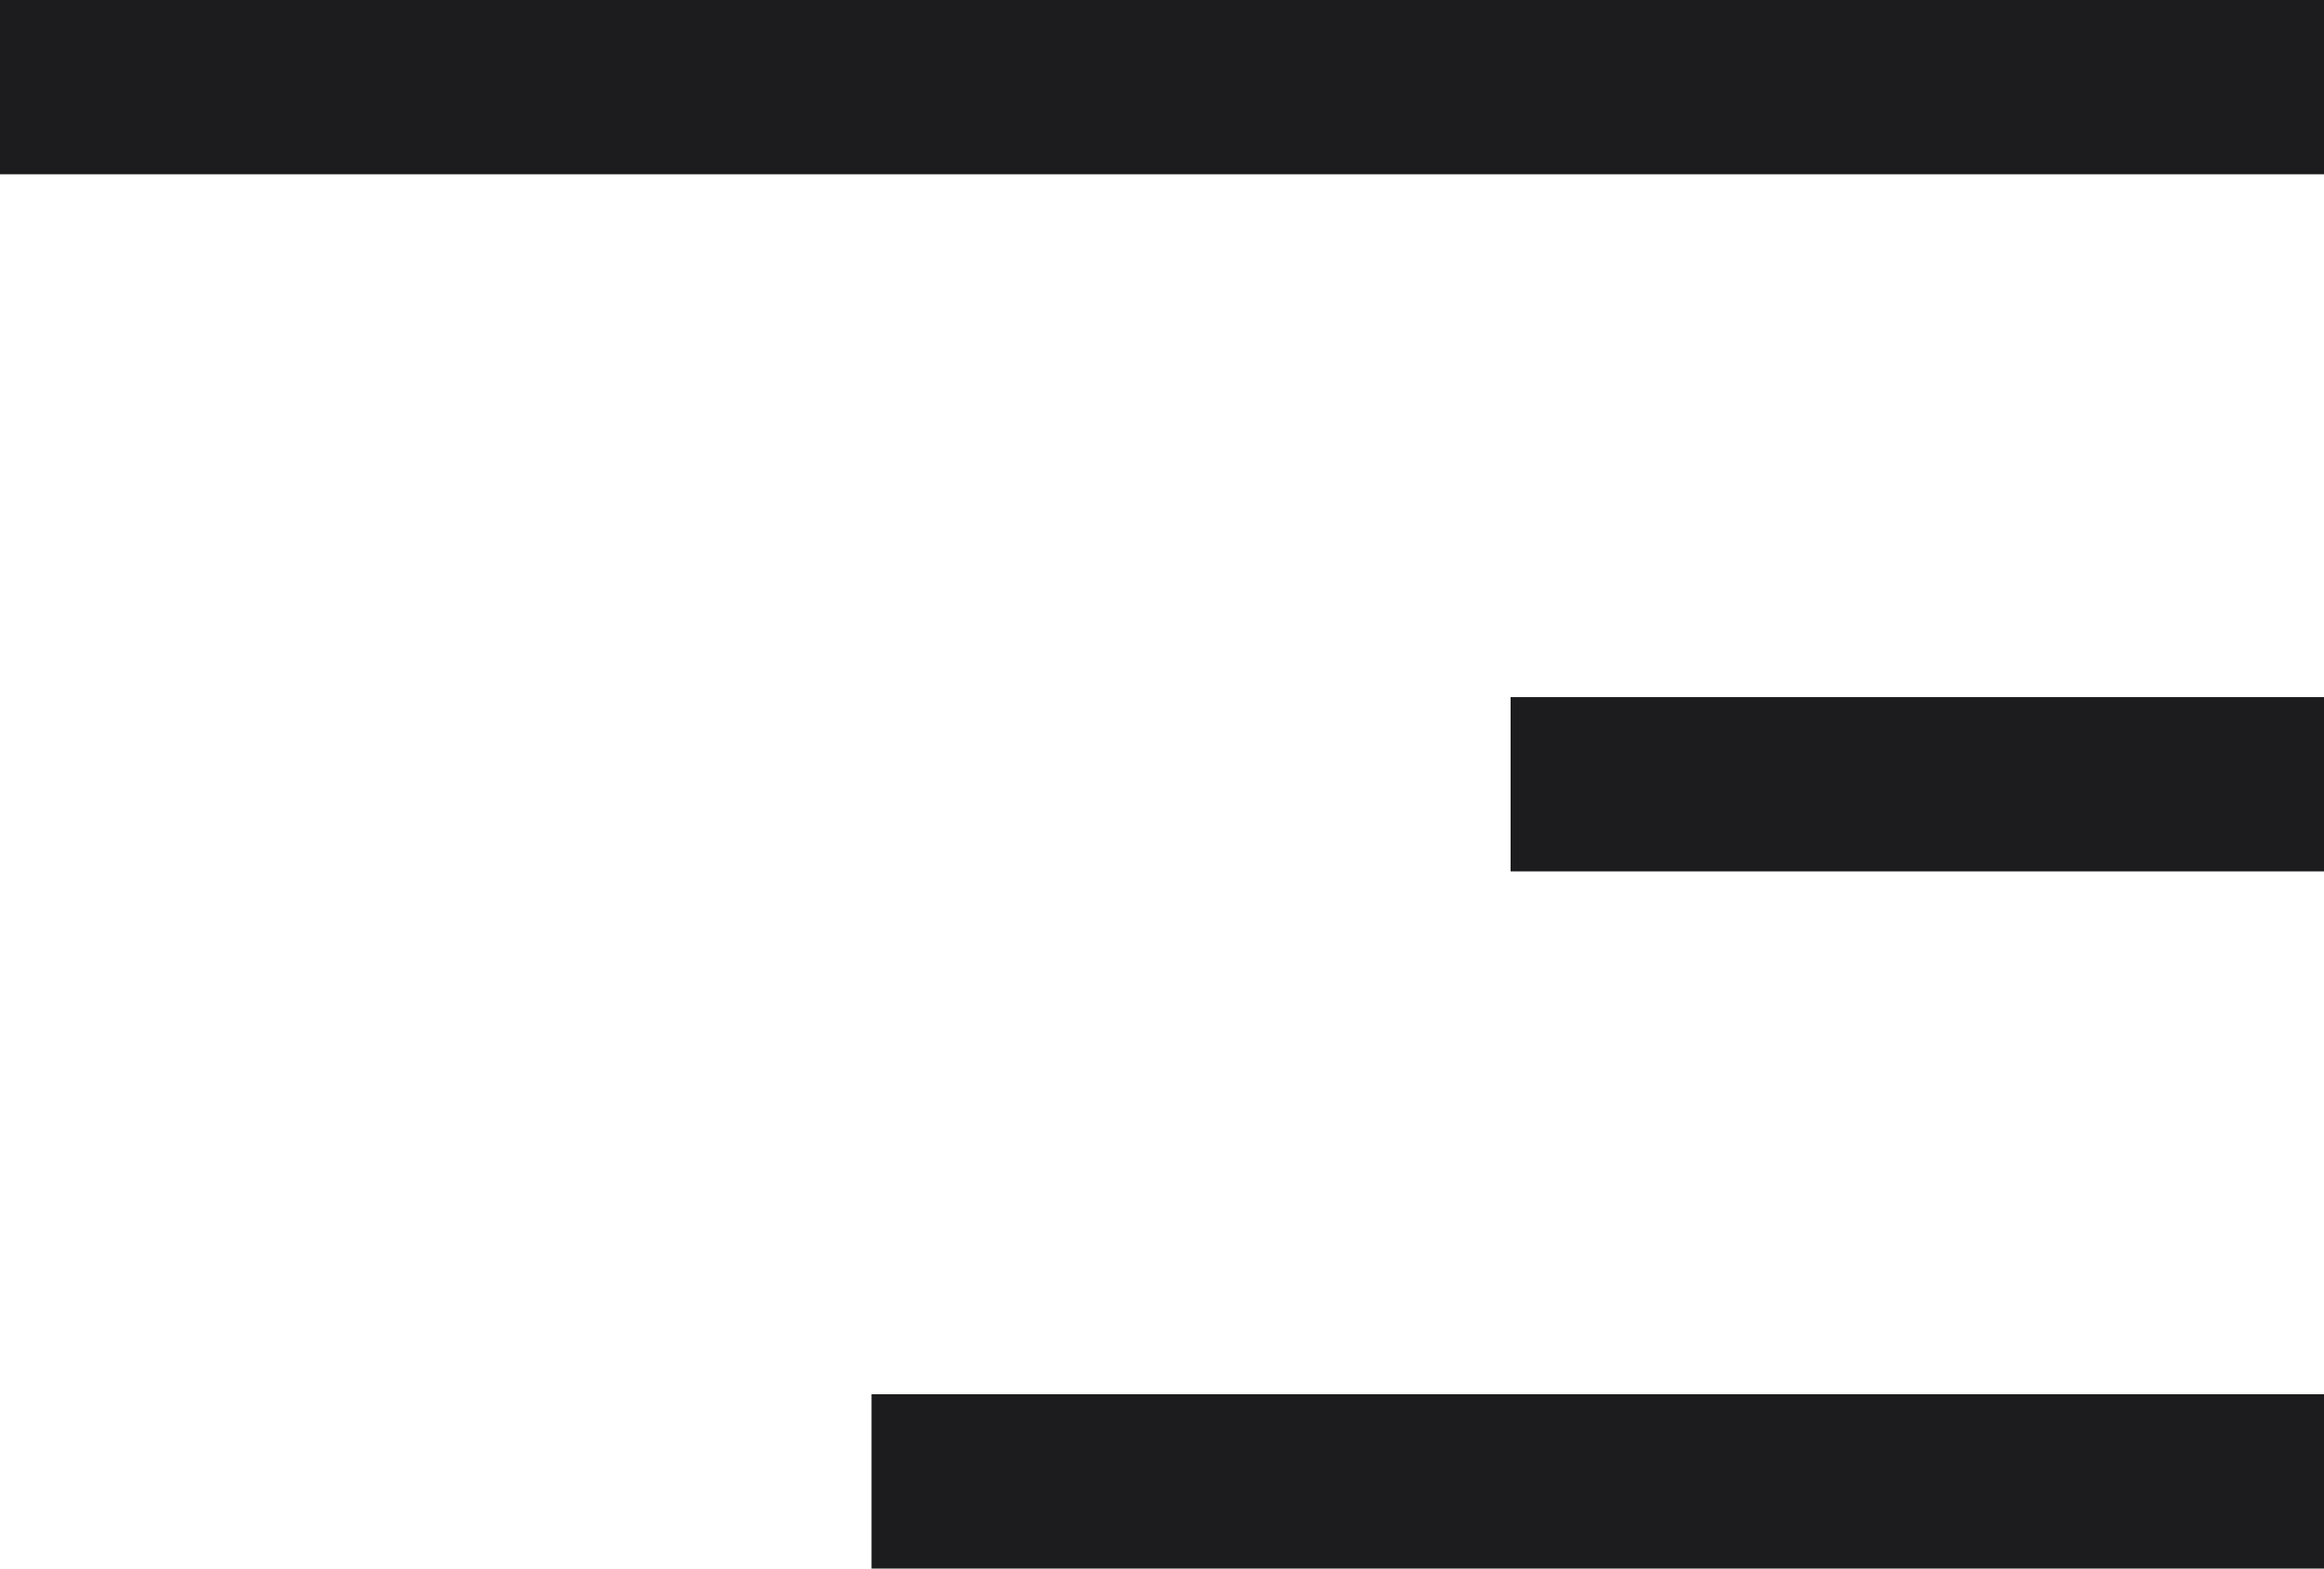 <svg width="40" height="27" viewBox="0 0 40 27" fill="none" xmlns="http://www.w3.org/2000/svg">
<rect width="40" height="3" fill="#1C1C1E"/>
<rect x="26" y="12" width="14" height="3" fill="#1C1C1E"/>
<rect x="15" y="24" width="25" height="3" fill="#1C1C1E"/>
</svg>
